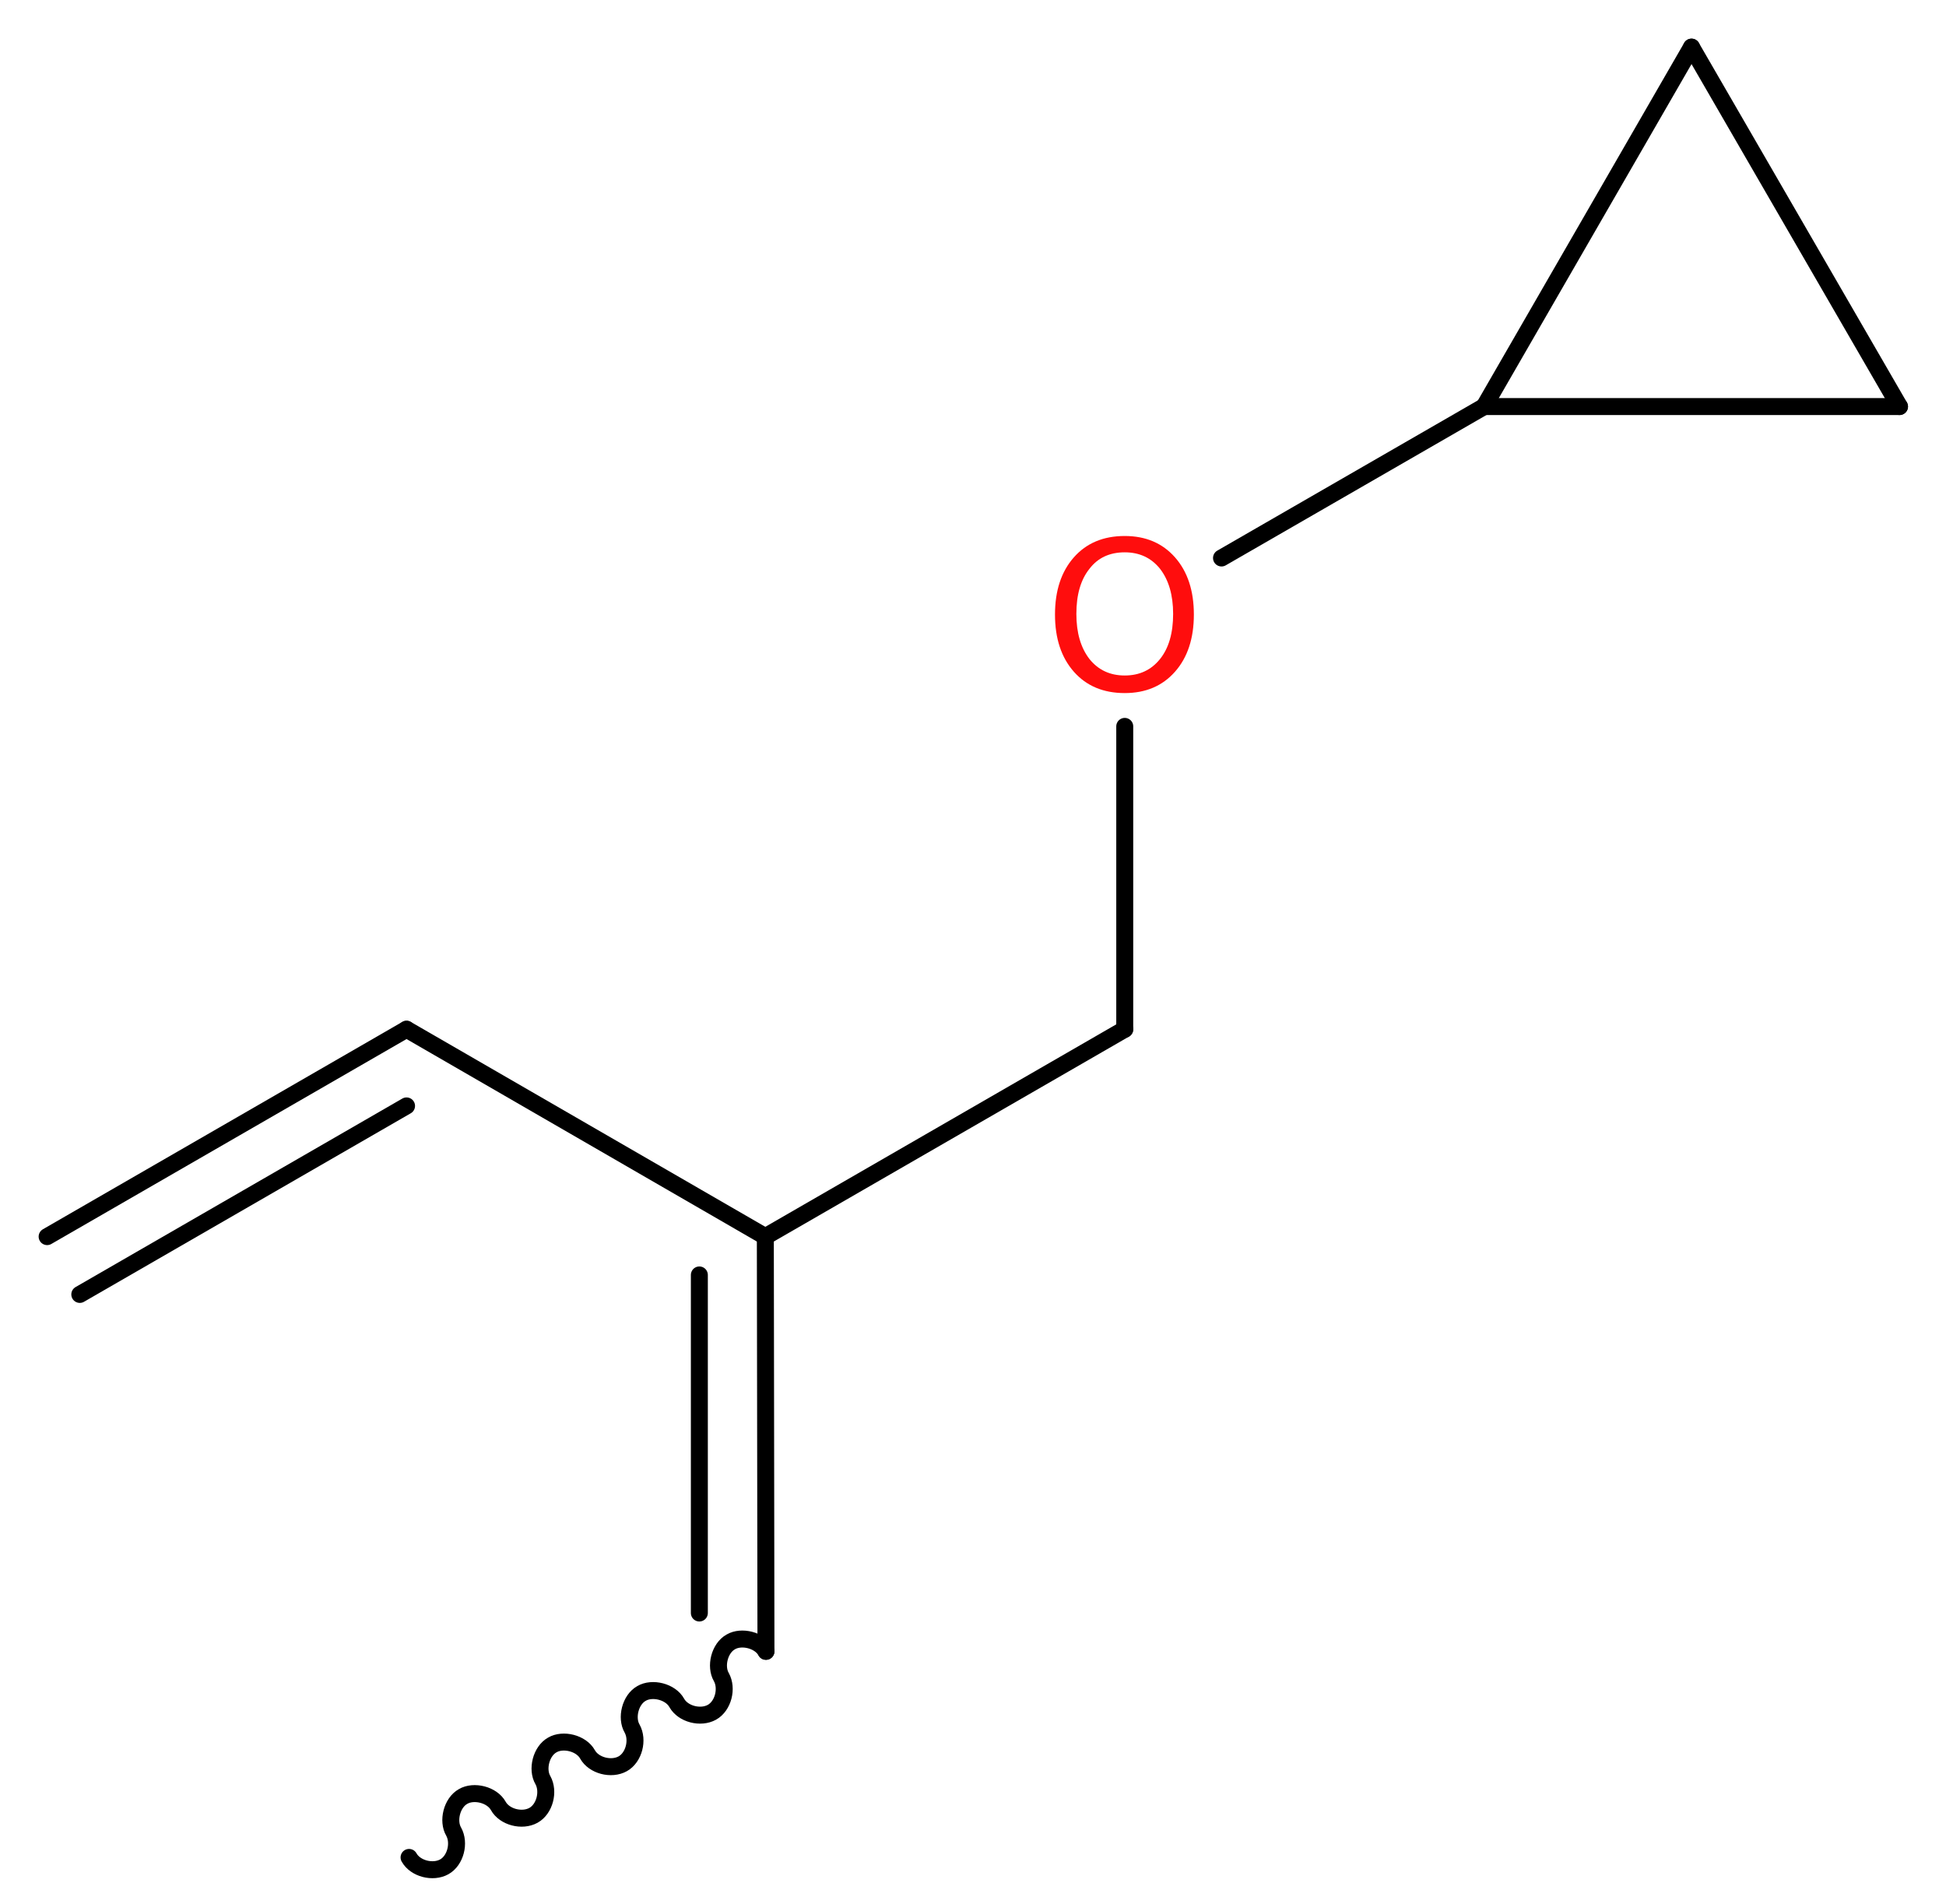 <?xml version='1.0' encoding='UTF-8'?>
<!DOCTYPE svg PUBLIC "-//W3C//DTD SVG 1.1//EN" "http://www.w3.org/Graphics/SVG/1.1/DTD/svg11.dtd">
<svg version='1.2' xmlns='http://www.w3.org/2000/svg' xmlns:xlink='http://www.w3.org/1999/xlink' width='30.97mm' height='30.3mm' viewBox='0 0 30.97 30.3'>
  <desc>Generated by the Chemistry Development Kit (http://github.com/cdk)</desc>
  <g stroke-linecap='round' stroke-linejoin='round' stroke='#000000' stroke-width='.27' fill='#FF0D0D'>
    <rect x='.0' y='.0' width='31.0' height='31.0' fill='#FFFFFF' stroke='none'/>
    <g id='mol1' class='mol'>
      <g id='mol1bnd1' class='bond'>
        <line x1='6.47' y1='16.38' x2='.75' y2='19.68'/>
        <line x1='6.47' y1='17.6' x2='1.27' y2='20.6'/>
      </g>
      <line id='mol1bnd2' class='bond' x1='6.47' y1='16.38' x2='12.18' y2='19.68'/>
      <g id='mol1bnd3' class='bond'>
        <line x1='12.19' y1='26.28' x2='12.18' y2='19.68'/>
        <line x1='11.13' y1='25.67' x2='11.13' y2='20.29'/>
      </g>
      <path id='mol1bnd4' class='bond' d='M12.19 26.28c-.1 -.18 -.39 -.25 -.56 -.15c-.18 .1 -.25 .39 -.15 .56c.1 .18 .03 .46 -.15 .56c-.18 .1 -.46 .03 -.56 -.15c-.1 -.18 -.39 -.25 -.56 -.15c-.18 .1 -.25 .39 -.15 .56c.1 .18 .03 .46 -.15 .56c-.18 .1 -.46 .03 -.56 -.15c-.1 -.18 -.39 -.25 -.56 -.15c-.18 .1 -.25 .39 -.15 .56c.1 .18 .03 .46 -.15 .56c-.18 .1 -.46 .03 -.56 -.15c-.1 -.18 -.39 -.25 -.56 -.15c-.18 .1 -.25 .39 -.15 .56c.1 .18 .03 .46 -.15 .56c-.18 .1 -.46 .03 -.56 -.15' fill='none' stroke='#000000' stroke-width='.27'/>
      <line id='mol1bnd5' class='bond' x1='12.18' y1='19.68' x2='17.9' y2='16.38'/>
      <line id='mol1bnd6' class='bond' x1='17.9' y1='16.38' x2='17.9' y2='11.56'/>
      <line id='mol1bnd7' class='bond' x1='19.44' y1='8.88' x2='23.62' y2='6.47'/>
      <line id='mol1bnd8' class='bond' x1='23.62' y1='6.47' x2='26.92' y2='.75'/>
      <line id='mol1bnd9' class='bond' x1='26.92' y1='.75' x2='30.23' y2='6.47'/>
      <line id='mol1bnd10' class='bond' x1='23.62' y1='6.47' x2='30.23' y2='6.47'/>
      <path id='mol1atm7' class='atom' d='M17.9 8.79q-.36 .0 -.56 .26q-.21 .26 -.21 .72q.0 .45 .21 .72q.21 .26 .56 .26q.35 .0 .56 -.26q.21 -.26 .21 -.72q.0 -.45 -.21 -.72q-.21 -.26 -.56 -.26zM17.9 8.53q.5 .0 .8 .34q.3 .34 .3 .91q.0 .57 -.3 .91q-.3 .34 -.8 .34q-.51 .0 -.81 -.34q-.3 -.34 -.3 -.91q.0 -.57 .3 -.91q.3 -.34 .81 -.34z' stroke='none'/>
    </g>
  </g>
</svg>
